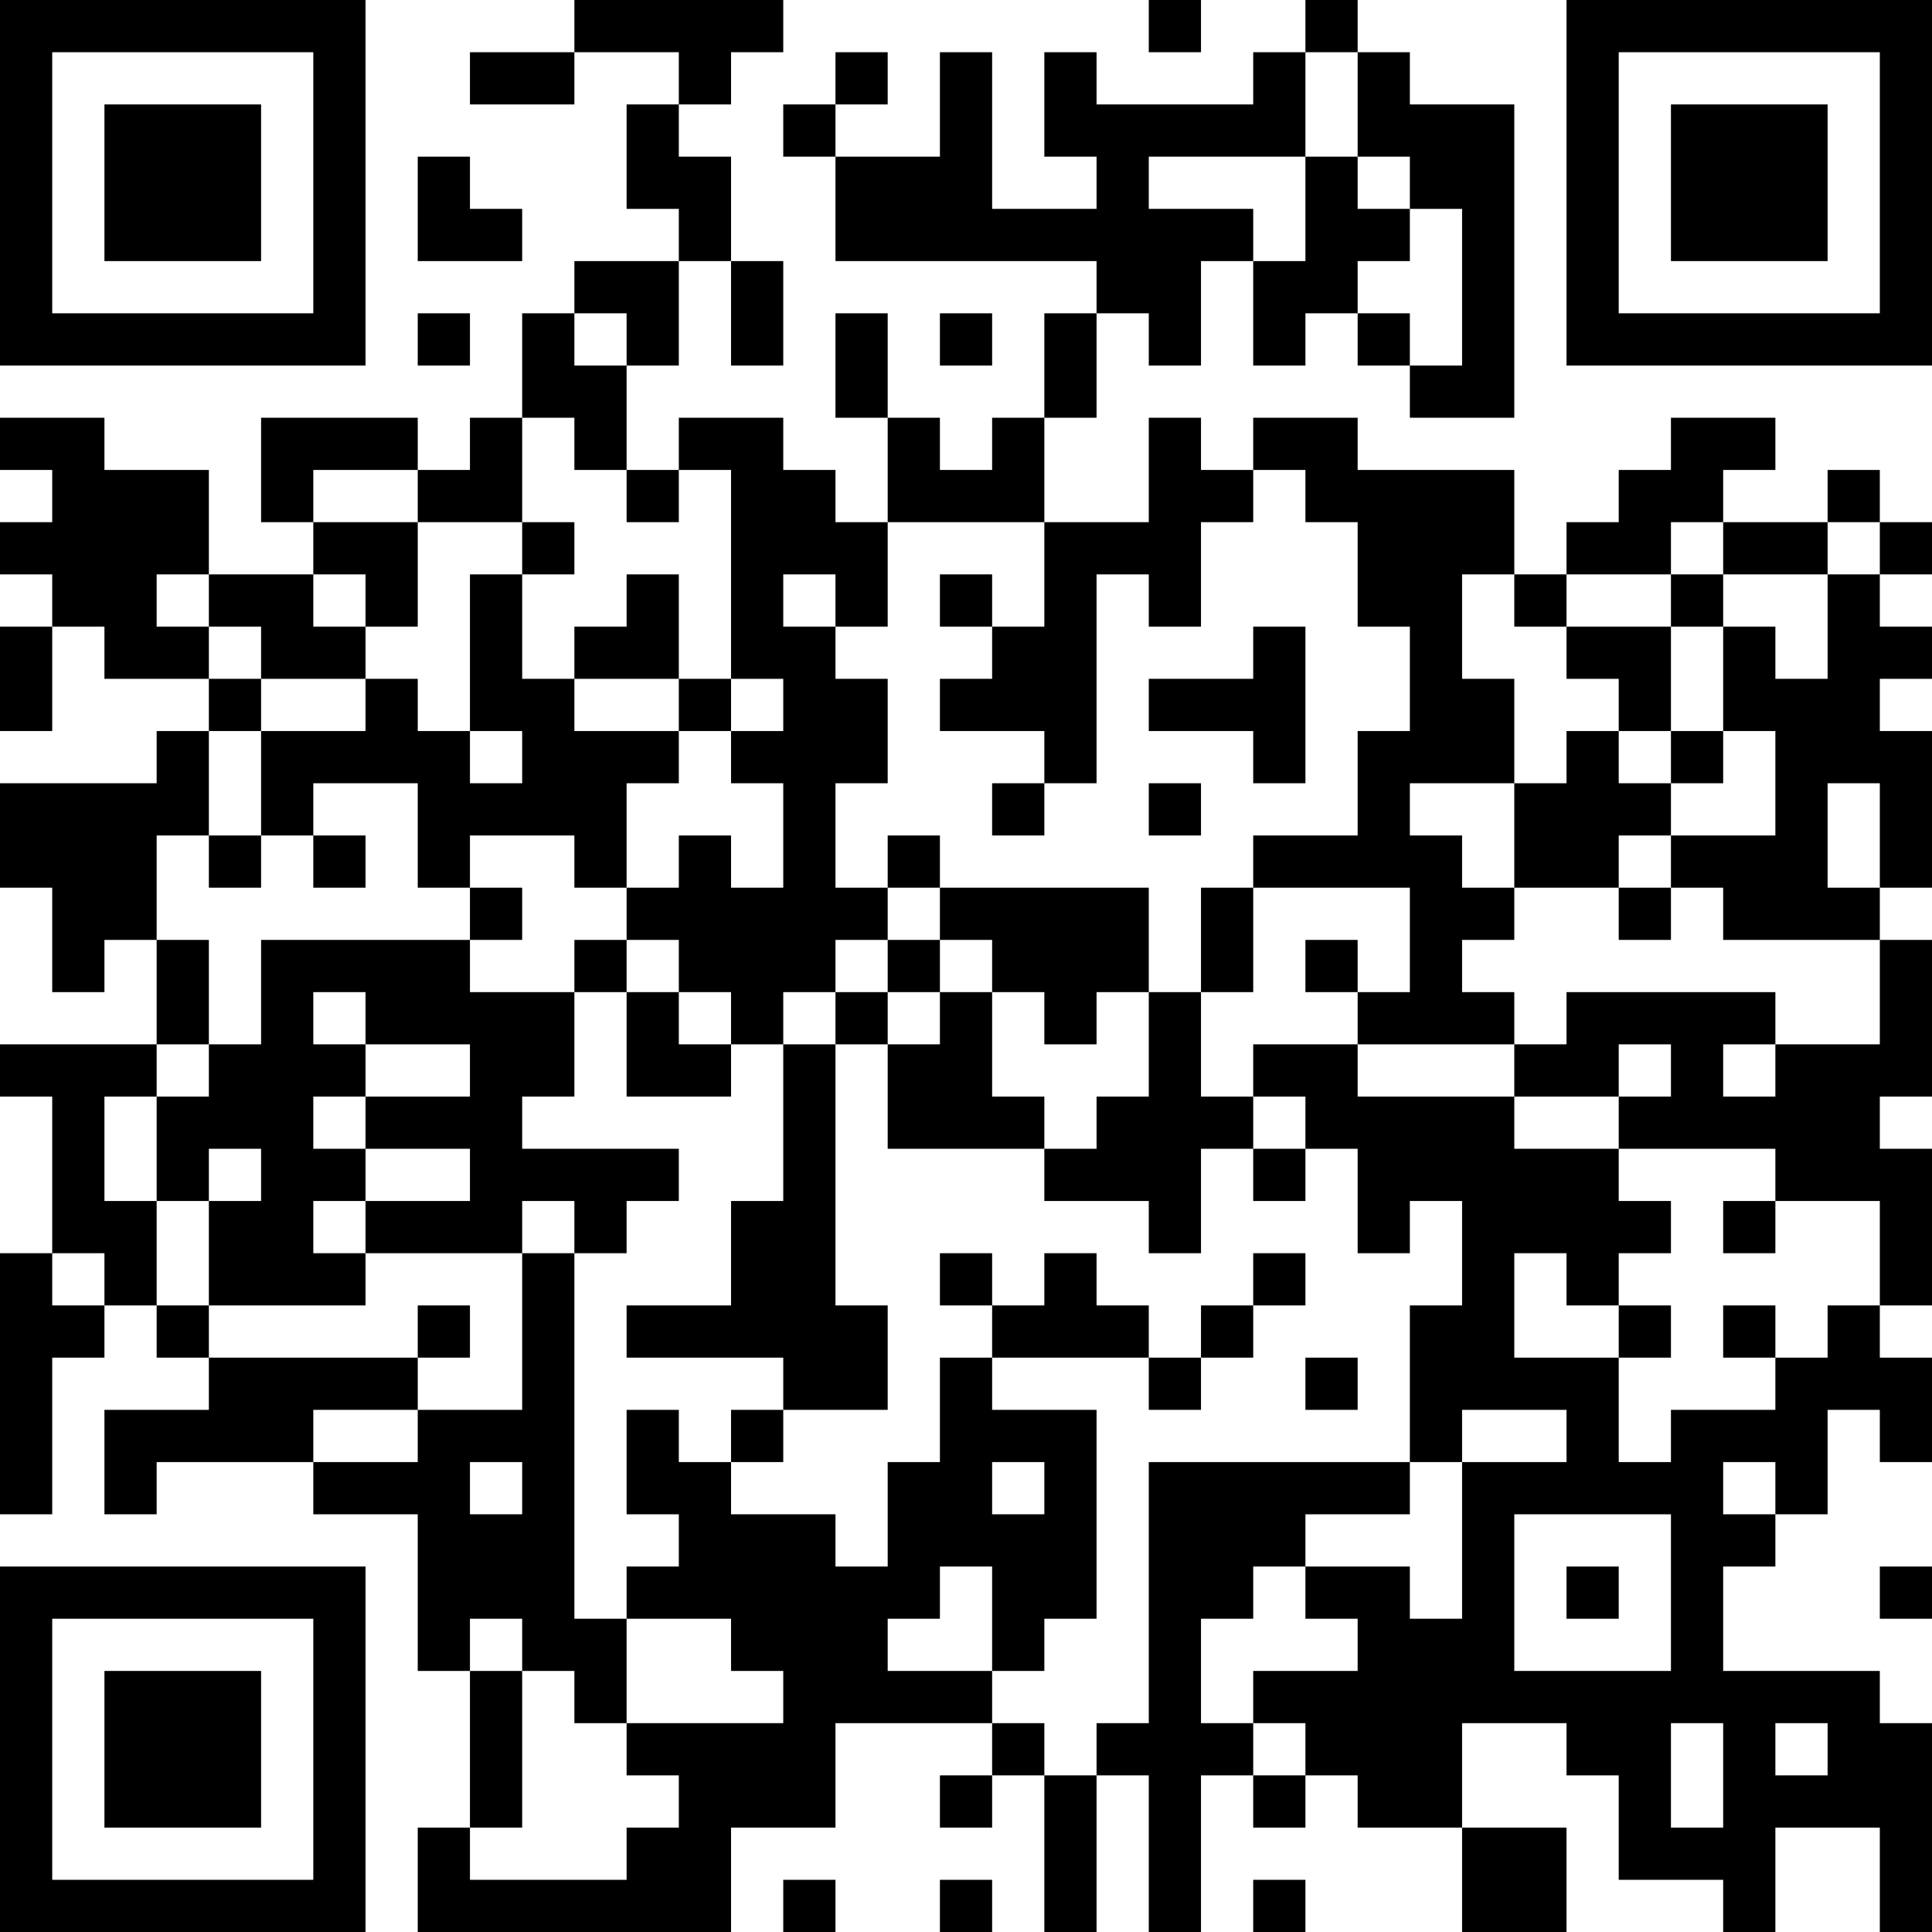 <?xml version="1.0" encoding="UTF-8"?>
<svg xmlns="http://www.w3.org/2000/svg" version="1.1" width="400" height="400" viewBox="0 0 400 400"><rect x="0" y="0" width="400" height="400" fill="#ffffff"/><g transform="scale(10.811)"><g transform="translate(0,0)"><path fill-rule="evenodd" d="M11 0L11 1L9 1L9 2L11 2L11 1L13 1L13 2L12 2L12 4L13 4L13 5L11 5L11 6L10 6L10 8L9 8L9 9L8 9L8 8L5 8L5 10L6 10L6 11L4 11L4 9L2 9L2 8L0 8L0 9L1 9L1 10L0 10L0 11L1 11L1 12L0 12L0 14L1 14L1 12L2 12L2 13L4 13L4 14L3 14L3 15L0 15L0 17L1 17L1 19L2 19L2 18L3 18L3 20L0 20L0 21L1 21L1 24L0 24L0 29L1 29L1 26L2 26L2 25L3 25L3 26L4 26L4 27L2 27L2 29L3 29L3 28L6 28L6 29L8 29L8 32L9 32L9 35L8 35L8 37L14 37L14 35L16 35L16 33L19 33L19 34L18 34L18 35L19 35L19 34L20 34L20 37L21 37L21 34L22 34L22 37L23 37L23 34L24 34L24 35L25 35L25 34L26 34L26 35L28 35L28 37L30 37L30 35L28 35L28 33L30 33L30 34L31 34L31 36L33 36L33 37L34 37L34 35L36 35L36 37L37 37L37 33L36 33L36 32L33 32L33 30L34 30L34 29L35 29L35 27L36 27L36 28L37 28L37 26L36 26L36 25L37 25L37 22L36 22L36 21L37 21L37 18L36 18L36 17L37 17L37 14L36 14L36 13L37 13L37 12L36 12L36 11L37 11L37 10L36 10L36 9L35 9L35 10L33 10L33 9L34 9L34 8L32 8L32 9L31 9L31 10L30 10L30 11L29 11L29 9L26 9L26 8L24 8L24 9L23 9L23 8L22 8L22 10L20 10L20 8L21 8L21 6L22 6L22 7L23 7L23 5L24 5L24 7L25 7L25 6L26 6L26 7L27 7L27 8L29 8L29 2L27 2L27 1L26 1L26 0L25 0L25 1L24 1L24 2L21 2L21 1L20 1L20 3L21 3L21 4L19 4L19 1L18 1L18 3L16 3L16 2L17 2L17 1L16 1L16 2L15 2L15 3L16 3L16 5L21 5L21 6L20 6L20 8L19 8L19 9L18 9L18 8L17 8L17 6L16 6L16 8L17 8L17 10L16 10L16 9L15 9L15 8L13 8L13 9L12 9L12 7L13 7L13 5L14 5L14 7L15 7L15 5L14 5L14 3L13 3L13 2L14 2L14 1L15 1L15 0ZM22 0L22 1L23 1L23 0ZM25 1L25 3L22 3L22 4L24 4L24 5L25 5L25 3L26 3L26 4L27 4L27 5L26 5L26 6L27 6L27 7L28 7L28 4L27 4L27 3L26 3L26 1ZM8 3L8 5L10 5L10 4L9 4L9 3ZM8 6L8 7L9 7L9 6ZM11 6L11 7L12 7L12 6ZM18 6L18 7L19 7L19 6ZM10 8L10 10L8 10L8 9L6 9L6 10L8 10L8 12L7 12L7 11L6 11L6 12L7 12L7 13L5 13L5 12L4 12L4 11L3 11L3 12L4 12L4 13L5 13L5 14L4 14L4 16L3 16L3 18L4 18L4 20L3 20L3 21L2 21L2 23L3 23L3 25L4 25L4 26L8 26L8 27L6 27L6 28L8 28L8 27L10 27L10 24L11 24L11 31L12 31L12 33L11 33L11 32L10 32L10 31L9 31L9 32L10 32L10 35L9 35L9 36L12 36L12 35L13 35L13 34L12 34L12 33L15 33L15 32L14 32L14 31L12 31L12 30L13 30L13 29L12 29L12 27L13 27L13 28L14 28L14 29L16 29L16 30L17 30L17 28L18 28L18 26L19 26L19 27L21 27L21 31L20 31L20 32L19 32L19 30L18 30L18 31L17 31L17 32L19 32L19 33L20 33L20 34L21 34L21 33L22 33L22 28L27 28L27 29L25 29L25 30L24 30L24 31L23 31L23 33L24 33L24 34L25 34L25 33L24 33L24 32L26 32L26 31L25 31L25 30L27 30L27 31L28 31L28 28L30 28L30 27L28 27L28 28L27 28L27 25L28 25L28 23L27 23L27 24L26 24L26 22L25 22L25 21L24 21L24 20L26 20L26 21L29 21L29 22L31 22L31 23L32 23L32 24L31 24L31 25L30 25L30 24L29 24L29 26L31 26L31 28L32 28L32 27L34 27L34 26L35 26L35 25L36 25L36 23L34 23L34 22L31 22L31 21L32 21L32 20L31 20L31 21L29 21L29 20L30 20L30 19L34 19L34 20L33 20L33 21L34 21L34 20L36 20L36 18L33 18L33 17L32 17L32 16L34 16L34 14L33 14L33 12L34 12L34 13L35 13L35 11L36 11L36 10L35 10L35 11L33 11L33 10L32 10L32 11L30 11L30 12L29 12L29 11L28 11L28 13L29 13L29 15L27 15L27 16L28 16L28 17L29 17L29 18L28 18L28 19L29 19L29 20L26 20L26 19L27 19L27 17L24 17L24 16L26 16L26 14L27 14L27 12L26 12L26 10L25 10L25 9L24 9L24 10L23 10L23 12L22 12L22 11L21 11L21 15L20 15L20 14L18 14L18 13L19 13L19 12L20 12L20 10L17 10L17 12L16 12L16 11L15 11L15 12L16 12L16 13L17 13L17 15L16 15L16 17L17 17L17 18L16 18L16 19L15 19L15 20L14 20L14 19L13 19L13 18L12 18L12 17L13 17L13 16L14 16L14 17L15 17L15 15L14 15L14 14L15 14L15 13L14 13L14 9L13 9L13 10L12 10L12 9L11 9L11 8ZM10 10L10 11L9 11L9 14L8 14L8 13L7 13L7 14L5 14L5 16L4 16L4 17L5 17L5 16L6 16L6 17L7 17L7 16L6 16L6 15L8 15L8 17L9 17L9 18L5 18L5 20L4 20L4 21L3 21L3 23L4 23L4 25L7 25L7 24L10 24L10 23L11 23L11 24L12 24L12 23L13 23L13 22L10 22L10 21L11 21L11 19L12 19L12 21L14 21L14 20L13 20L13 19L12 19L12 18L11 18L11 19L9 19L9 18L10 18L10 17L9 17L9 16L11 16L11 17L12 17L12 15L13 15L13 14L14 14L14 13L13 13L13 11L12 11L12 12L11 12L11 13L10 13L10 11L11 11L11 10ZM18 11L18 12L19 12L19 11ZM32 11L32 12L30 12L30 13L31 13L31 14L30 14L30 15L29 15L29 17L31 17L31 18L32 18L32 17L31 17L31 16L32 16L32 15L33 15L33 14L32 14L32 12L33 12L33 11ZM24 12L24 13L22 13L22 14L24 14L24 15L25 15L25 12ZM11 13L11 14L13 14L13 13ZM9 14L9 15L10 15L10 14ZM31 14L31 15L32 15L32 14ZM19 15L19 16L20 16L20 15ZM22 15L22 16L23 16L23 15ZM35 15L35 17L36 17L36 15ZM17 16L17 17L18 17L18 18L17 18L17 19L16 19L16 20L15 20L15 23L14 23L14 25L12 25L12 26L15 26L15 27L14 27L14 28L15 28L15 27L17 27L17 25L16 25L16 20L17 20L17 22L20 22L20 23L22 23L22 24L23 24L23 22L24 22L24 23L25 23L25 22L24 22L24 21L23 21L23 19L24 19L24 17L23 17L23 19L22 19L22 17L18 17L18 16ZM18 18L18 19L17 19L17 20L18 20L18 19L19 19L19 21L20 21L20 22L21 22L21 21L22 21L22 19L21 19L21 20L20 20L20 19L19 19L19 18ZM25 18L25 19L26 19L26 18ZM6 19L6 20L7 20L7 21L6 21L6 22L7 22L7 23L6 23L6 24L7 24L7 23L9 23L9 22L7 22L7 21L9 21L9 20L7 20L7 19ZM4 22L4 23L5 23L5 22ZM33 23L33 24L34 24L34 23ZM1 24L1 25L2 25L2 24ZM18 24L18 25L19 25L19 26L22 26L22 27L23 27L23 26L24 26L24 25L25 25L25 24L24 24L24 25L23 25L23 26L22 26L22 25L21 25L21 24L20 24L20 25L19 25L19 24ZM8 25L8 26L9 26L9 25ZM31 25L31 26L32 26L32 25ZM33 25L33 26L34 26L34 25ZM25 26L25 27L26 27L26 26ZM9 28L9 29L10 29L10 28ZM19 28L19 29L20 29L20 28ZM33 28L33 29L34 29L34 28ZM29 29L29 32L32 32L32 29ZM30 30L30 31L31 31L31 30ZM36 30L36 31L37 31L37 30ZM32 33L32 35L33 35L33 33ZM34 33L34 34L35 34L35 33ZM15 36L15 37L16 37L16 36ZM18 36L18 37L19 37L19 36ZM24 36L24 37L25 37L25 36ZM0 0L0 7L7 7L7 0ZM1 1L1 6L6 6L6 1ZM2 2L2 5L5 5L5 2ZM30 0L30 7L37 7L37 0ZM31 1L31 6L36 6L36 1ZM32 2L32 5L35 5L35 2ZM0 30L0 37L7 37L7 30ZM1 31L1 36L6 36L6 31ZM2 32L2 35L5 35L5 32Z" fill="#000000"/></g></g></svg>

